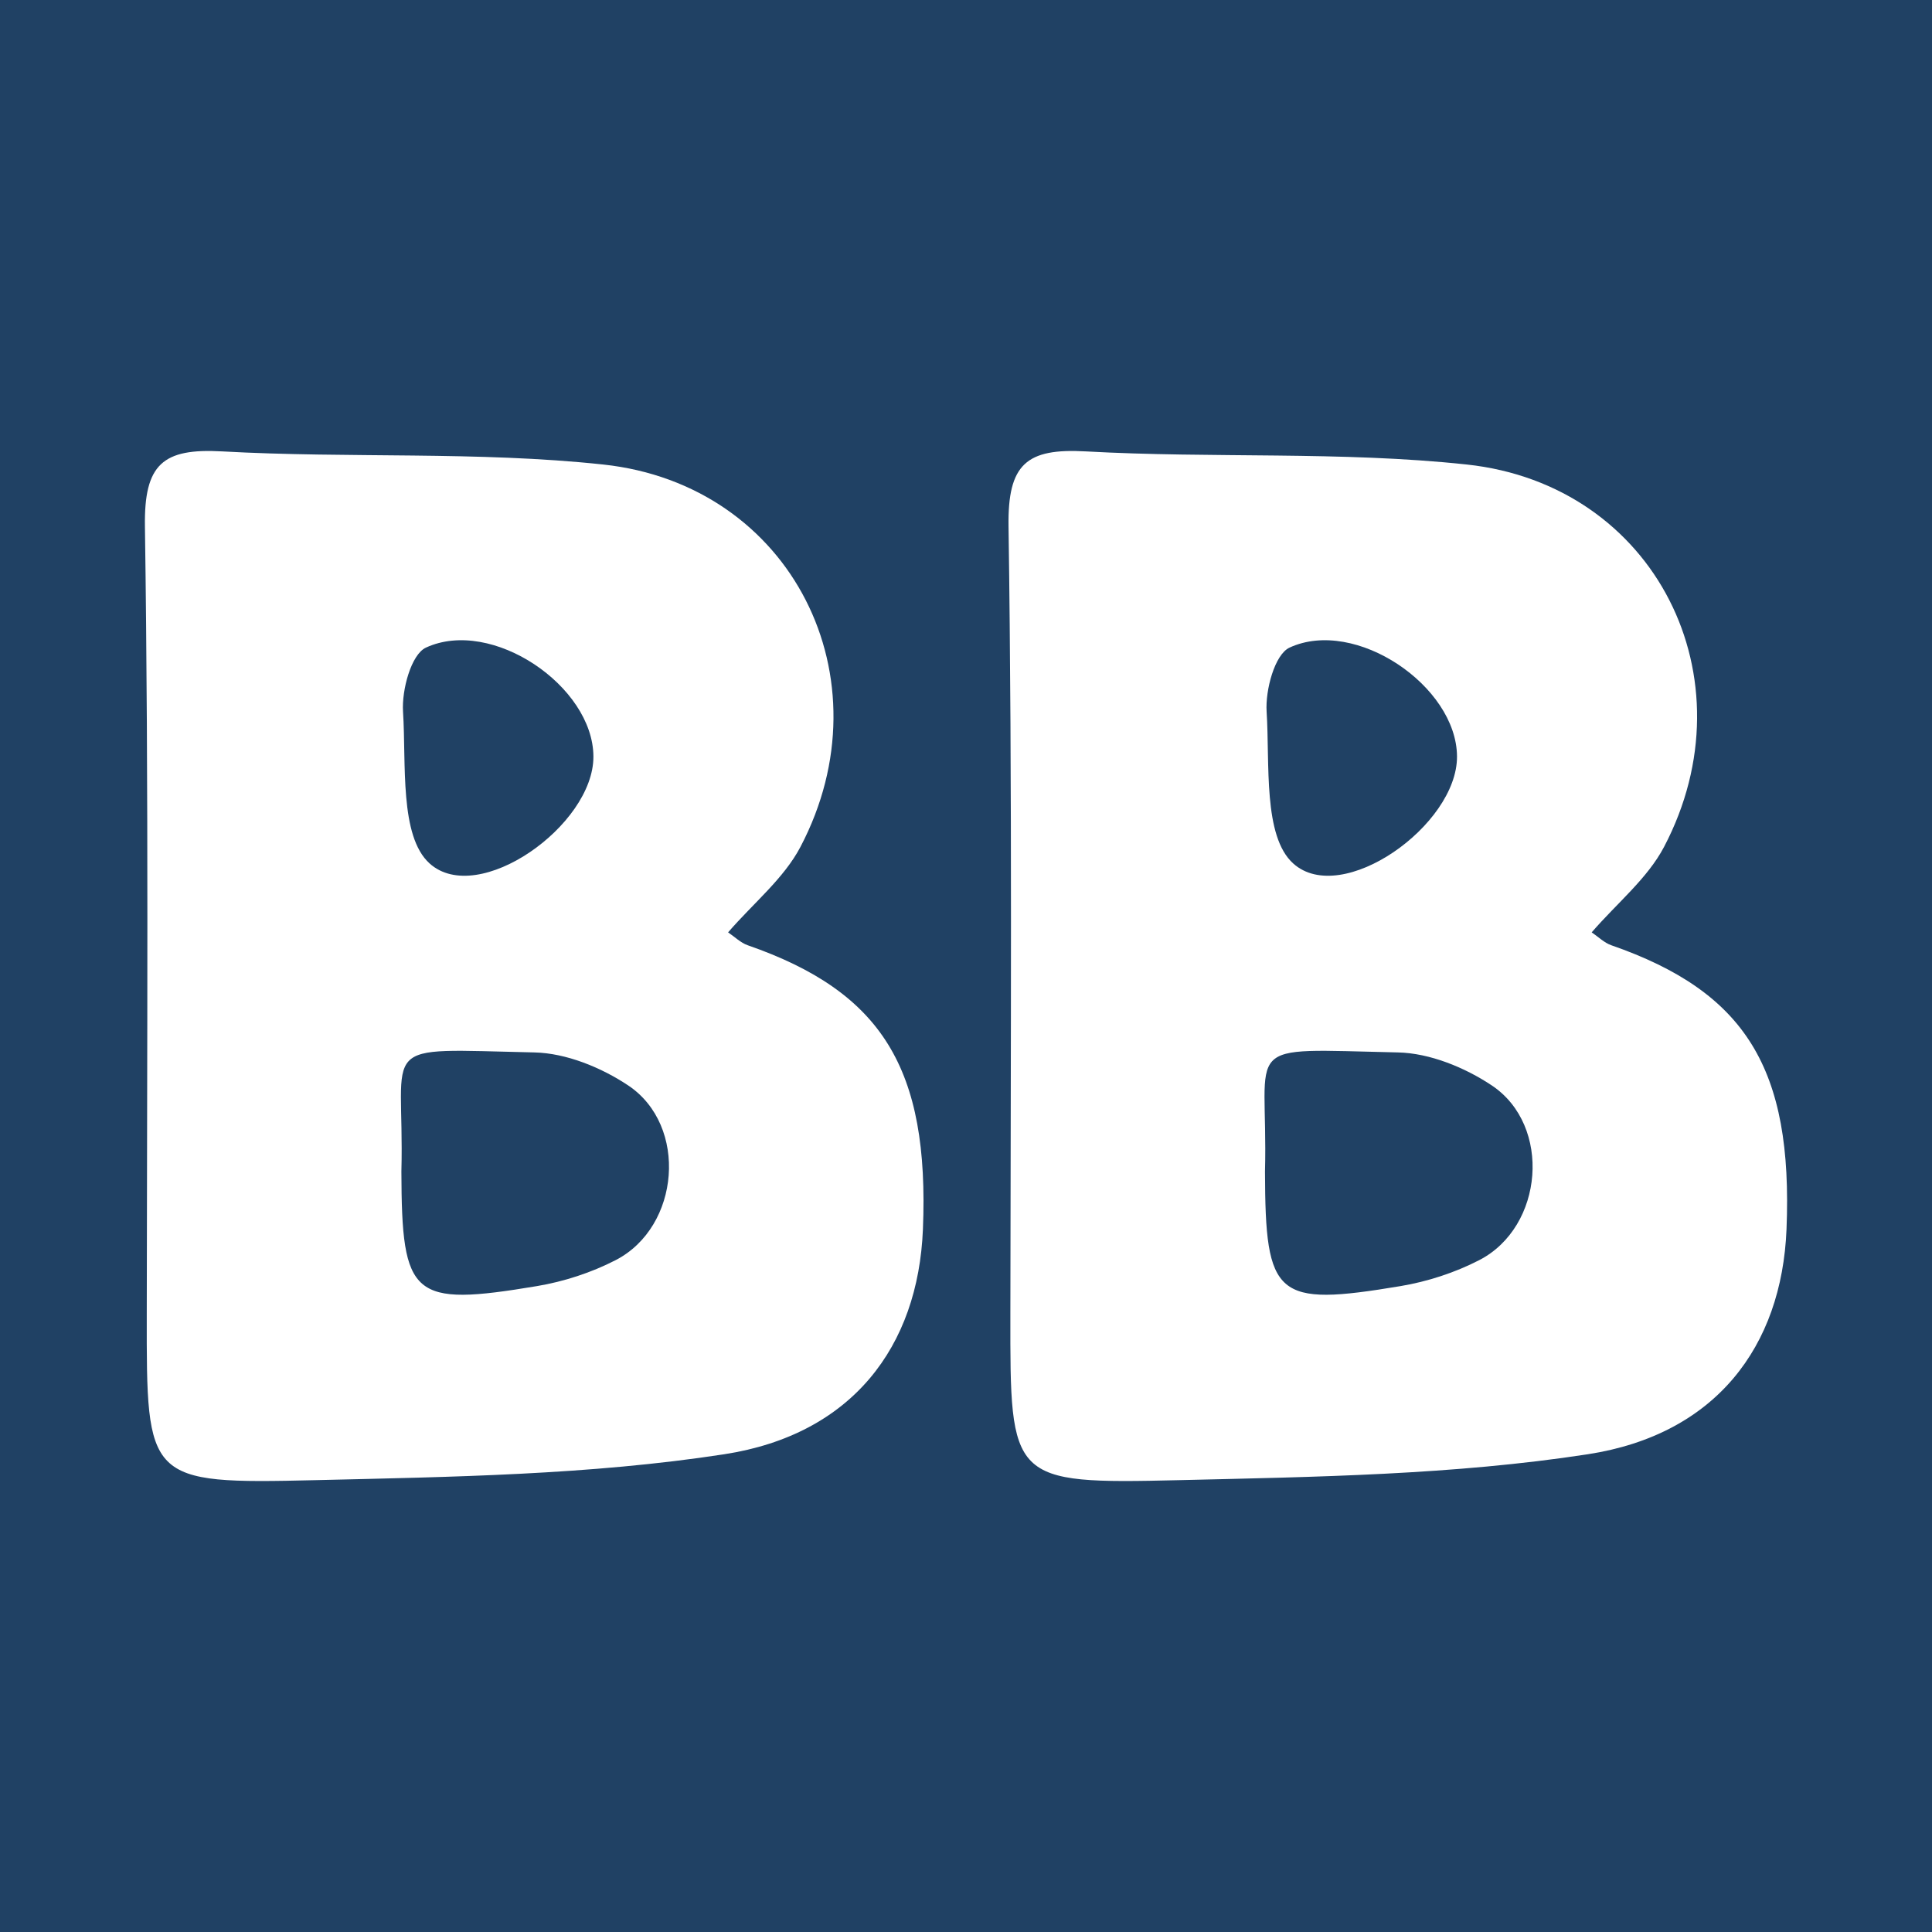 <?xml version="1.0" encoding="utf-8"?>
<!-- Generator: Adobe Illustrator 17.0.0, SVG Export Plug-In . SVG Version: 6.00 Build 0)  -->
<!DOCTYPE svg PUBLIC "-//W3C//DTD SVG 1.1//EN" "http://www.w3.org/Graphics/SVG/1.1/DTD/svg11.dtd">
<svg version="1.1" id="Layer_1" xmlns="http://www.w3.org/2000/svg" xmlns:xlink="http://www.w3.org/1999/xlink" x="0px" y="0px"
	 width="200px" height="200px" viewBox="0 0 200 200" enable-background="new 0 0 200 200" xml:space="preserve">
<rect fill="#204164" width="200" height="200"/>
<g>
	<g>
		<path fill="#FFFFFF" d="M75.372,96.518c0.687,0.462,1.295,1.078,2.028,1.333c13.913,4.834,18.818,12.762,18.14,29.413
			c-0.494,12.138-7.331,21.244-20.578,23.281c-13.909,2.139-28.167,2.345-42.29,2.679c-17.538,0.415-17.497,0.098-17.479-17.163
			c0.028-27.191,0.206-54.386-0.19-81.572c-0.094-6.457,1.859-8.104,8.002-7.761c13.133,0.733,26.395-0.041,39.437,1.358
			c19.521,2.093,29.579,22.139,20.423,39.578C81.143,90.945,77.998,93.48,75.372,96.518z M41.552,121.283
			c0.039,13.054,1.092,14.016,14.028,11.854c2.798-0.468,5.637-1.392,8.156-2.691c6.674-3.444,7.524-13.928,1.293-18.083
			c-2.789-1.86-6.426-3.346-9.712-3.416C38.605,108.589,41.906,107.607,41.552,121.283z M61.43,78.31
			c-0.033-7.287-10.519-14.415-17.334-11.271c-1.537,0.709-2.517,4.396-2.375,6.625c0.344,5.428-0.386,12.895,2.754,15.723
			C49.503,93.914,61.462,85.441,61.43,78.31z"/>
	</g>
	<g>
		<path fill="#FFFFFF" d="M164.771,96.518c0.687,0.462,1.295,1.078,2.028,1.333c13.913,4.834,18.818,12.762,18.14,29.413
			c-0.494,12.138-7.331,21.244-20.578,23.281c-13.909,2.139-28.167,2.345-42.289,2.679c-17.538,0.415-17.497,0.098-17.479-17.163
			c0.028-27.191,0.206-54.386-0.19-81.572c-0.094-6.457,1.859-8.104,8.002-7.761c13.133,0.733,26.395-0.041,39.437,1.358
			c19.521,2.093,29.579,22.139,20.423,39.578C170.542,90.945,167.397,93.48,164.771,96.518z M130.951,121.283
			c0.039,13.054,1.092,14.016,14.028,11.854c2.798-0.468,5.637-1.392,8.156-2.691c6.674-3.444,7.524-13.928,1.293-18.083
			c-2.789-1.86-6.426-3.346-9.712-3.416C128.004,108.589,131.305,107.607,130.951,121.283z M150.829,78.31
			c-0.033-7.287-10.519-14.415-17.334-11.271c-1.537,0.709-2.517,4.396-2.375,6.625c0.344,5.428-0.386,12.895,2.754,15.723
			C138.902,93.914,150.861,85.441,150.829,78.31z"/>
	</g>
</g>
</svg>
